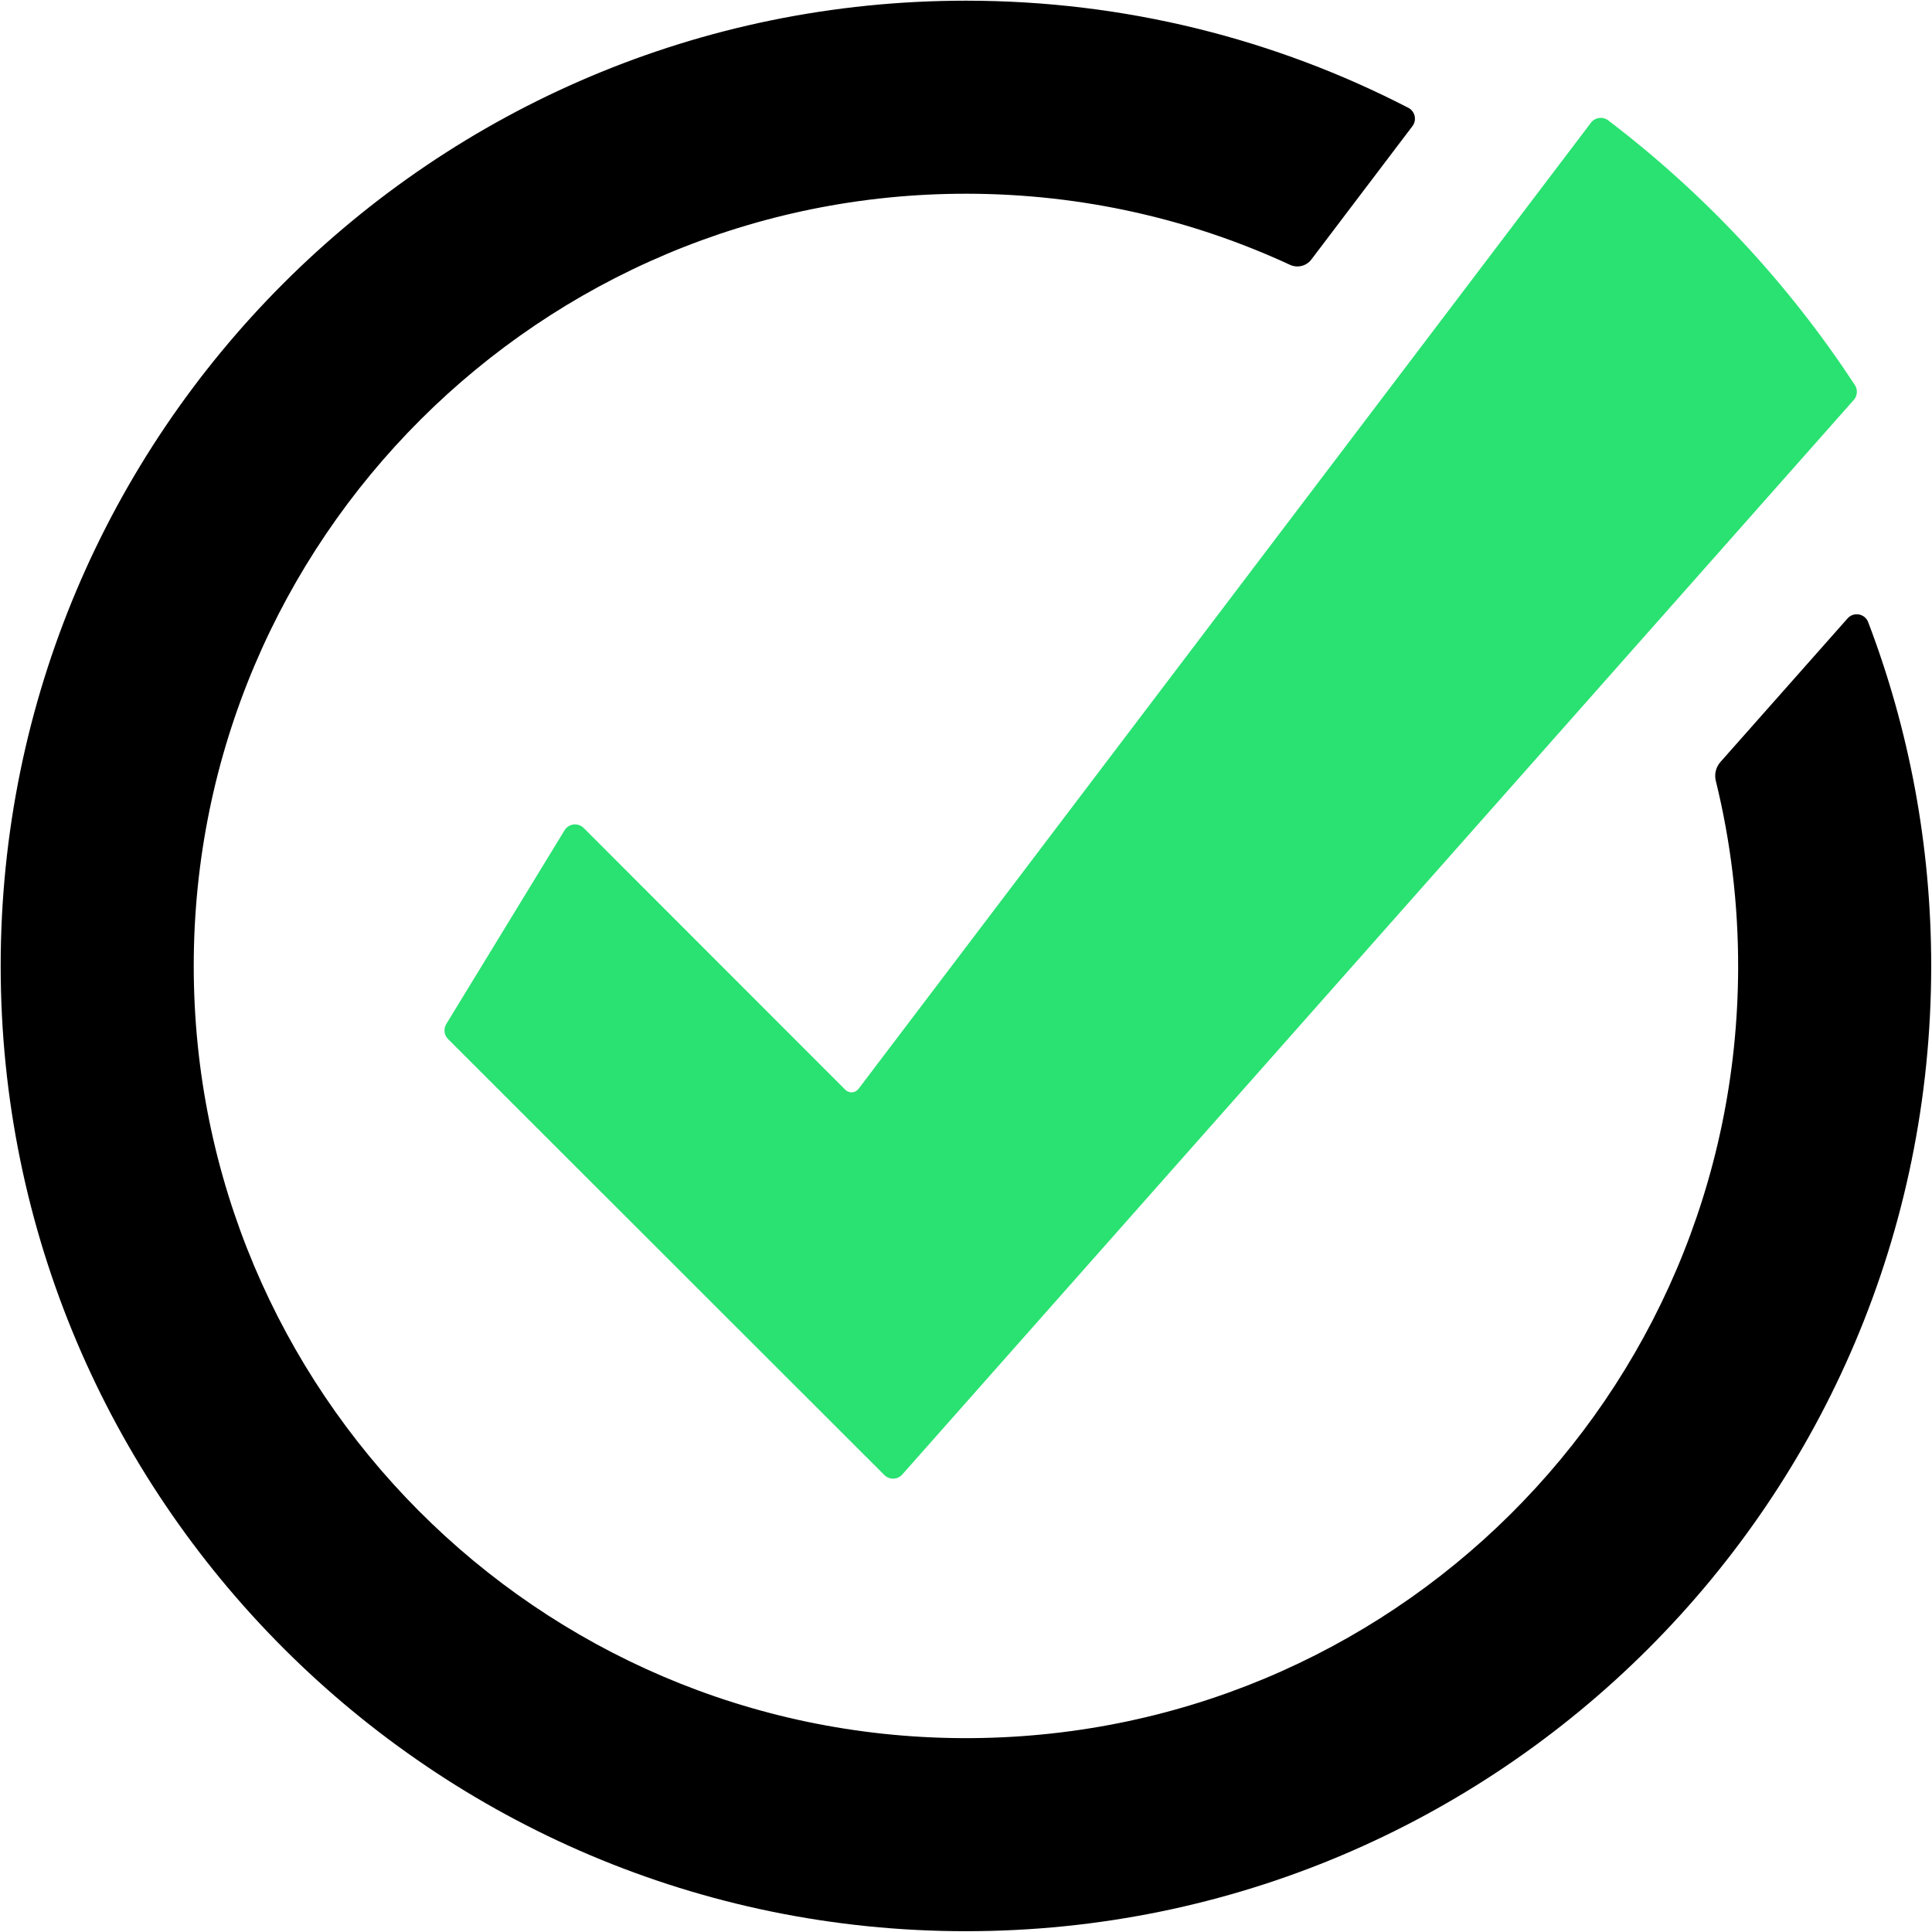 <svg height="512" viewBox="0 0 512 512" width="512" xmlns="http://www.w3.org/2000/svg"><g fill="none"><path d="m491.271 105.986-252.165 284.778c-1.241 1.402-3.407 1.468-4.731.144l-115.63-115.54c-1.062-1.061-1.259-2.712-.477-3.994l31.347-51.34c1.097-1.796 3.586-2.093 5.074-.604l69.332 69.375c.996.996 2.642.884 3.493-.239l194.107-256.047c1.086-1.432 3.138-1.706 4.569-.618 25.582 19.46 47.735 43.202 65.377 70.158.8 1.223.674 2.832-.294 3.926z" fill="#29e271"/><path d="m511.788 255.982c0 141.276-114.527 255.804-255.798 255.806-141.175.002-255.828-114.666-255.809-255.841.019-141.261 114.54-255.766 255.806-255.766 42.25 0 82.108 10.245 117.23 28.389 1.792.926 2.315 3.247 1.097 4.854l-26.797 35.351c-1.32 1.741-3.673 2.322-5.655 1.404-26.015-12.047-54.989-18.79-85.531-18.841-113.032-.186-204.989 91.614-204.988 204.646.001 112.699 91.097 204.116 203.674 204.639 113.411.526 205.249-90.568 205.608-203.979.054-17.145-2.001-33.806-5.922-49.729-.435-1.767.038-3.635 1.244-4.998l33.674-38.028c1.614-1.823 4.598-1.294 5.465.981 10.793 28.304 16.702 59.013 16.702 91.111z" fill="#000"/></g></svg>